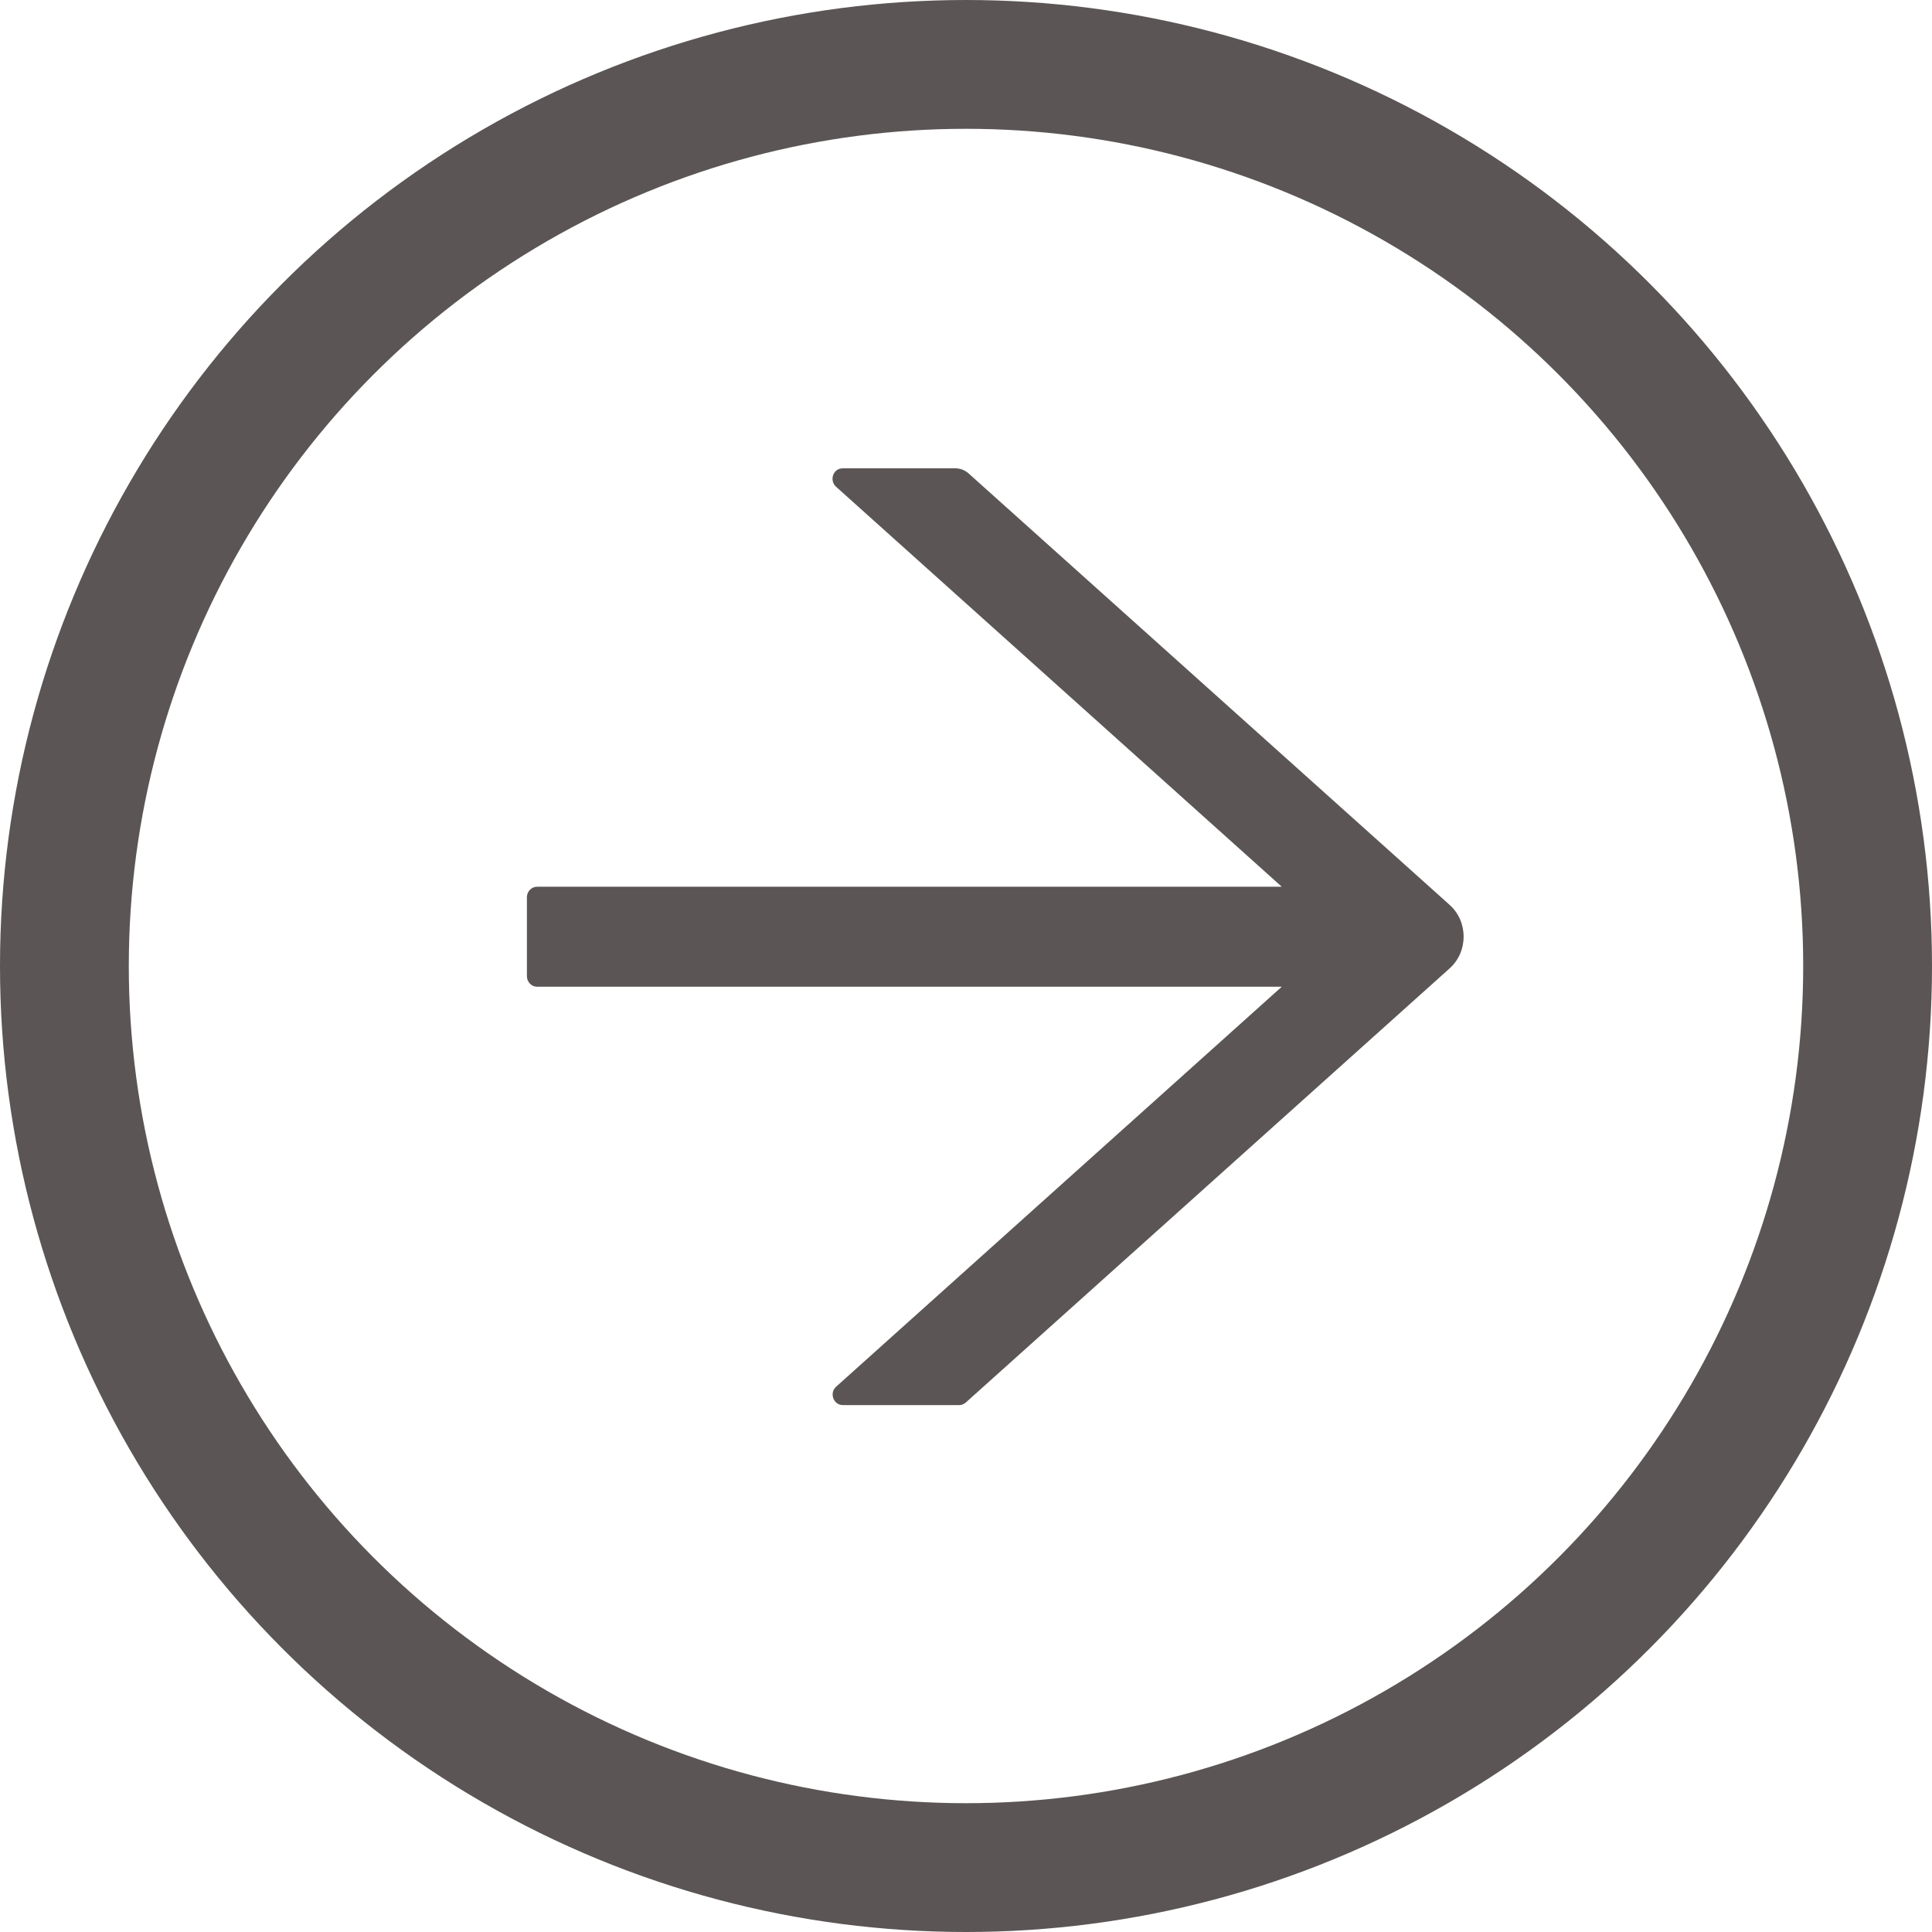 <svg width="30" height="30" viewBox="0 0 30 30" fill="none" xmlns="http://www.w3.org/2000/svg">
<circle r="14" transform="matrix(-1 0 0 1 15 15)" stroke="#5B5555" stroke-width="2"/>
<path d="M8.34 13.769H19.903L12.982 7.558C12.872 7.458 12.939 7.272 13.085 7.272H14.834C14.911 7.272 14.984 7.301 15.041 7.352L22.51 14.051C22.578 14.112 22.633 14.188 22.671 14.273C22.708 14.358 22.727 14.451 22.727 14.544C22.727 14.638 22.708 14.73 22.671 14.815C22.633 14.9 22.578 14.976 22.51 15.037L14.998 21.777C14.968 21.804 14.933 21.818 14.895 21.818H13.087C12.941 21.818 12.874 21.63 12.984 21.532L19.903 15.322H8.34C8.253 15.322 8.182 15.248 8.182 15.158V13.932C8.182 13.842 8.253 13.769 8.34 13.769Z" fill="#5B5555"/>
</svg>
